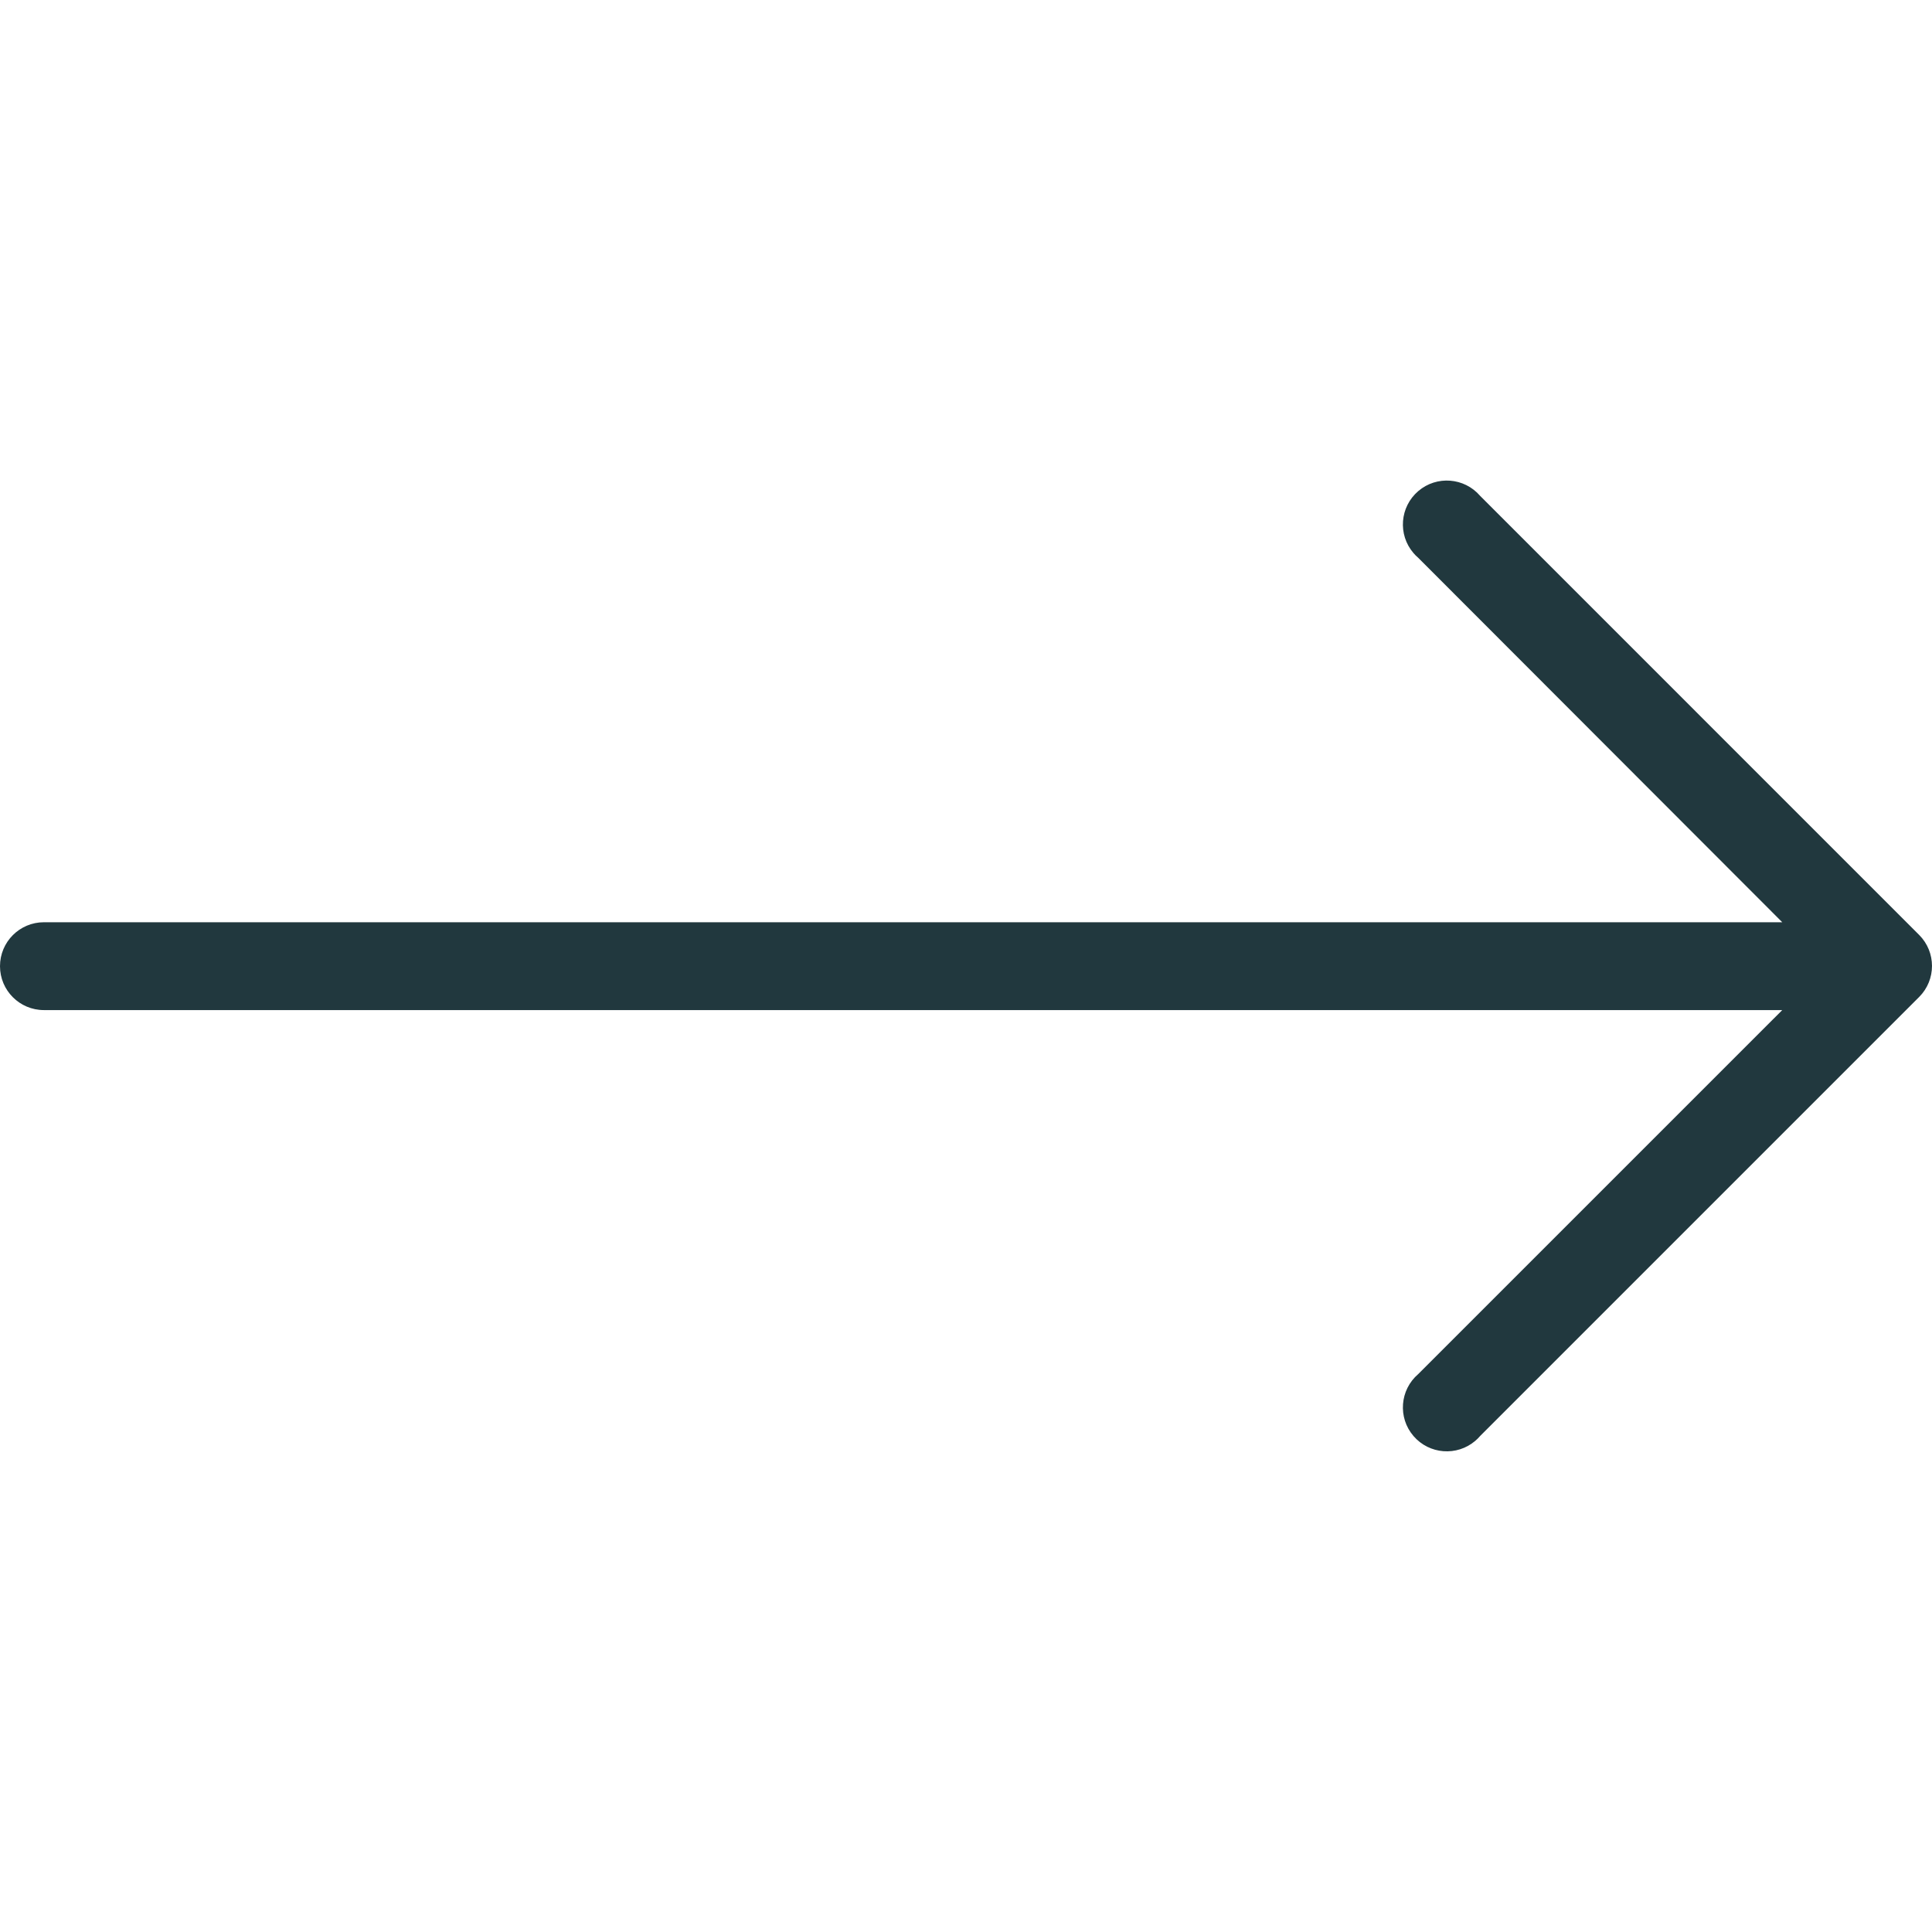 <svg width="65" height="65" viewBox="0 0 65 65" fill="none" xmlns="http://www.w3.org/2000/svg">
<g id="right-arrow 1">
<g clip-path="url(#clip0_3464_11300)">
<g id="Group">
<g id="Group_2">
<path id="Vector" d="M64.57 31.457L49.798 16.684C49.267 16.065 48.335 15.992 47.715 16.523C47.096 17.054 47.023 17.986 47.554 18.606C47.603 18.664 47.657 18.718 47.715 18.767L59.962 31.028L1.477 31.028C0.661 31.028 0 31.69 0 32.506C0 33.322 0.661 33.983 1.477 33.983H59.962L47.715 46.229C47.096 46.76 47.023 47.693 47.554 48.312C48.085 48.932 49.017 49.004 49.637 48.473C49.695 48.424 49.749 48.37 49.798 48.312L64.57 33.54C65.143 32.964 65.143 32.033 64.57 31.457Z" fill="#21383E"/>
</g>
</g>
</g>
</g>
<defs>
<clipPath id="clip0_3464_11300">
<path d="M0 0L65 0V65H8C3.582 65 0 61.418 0 57L0 0Z" fill="white"/>
</clipPath>
</defs>
</svg>
